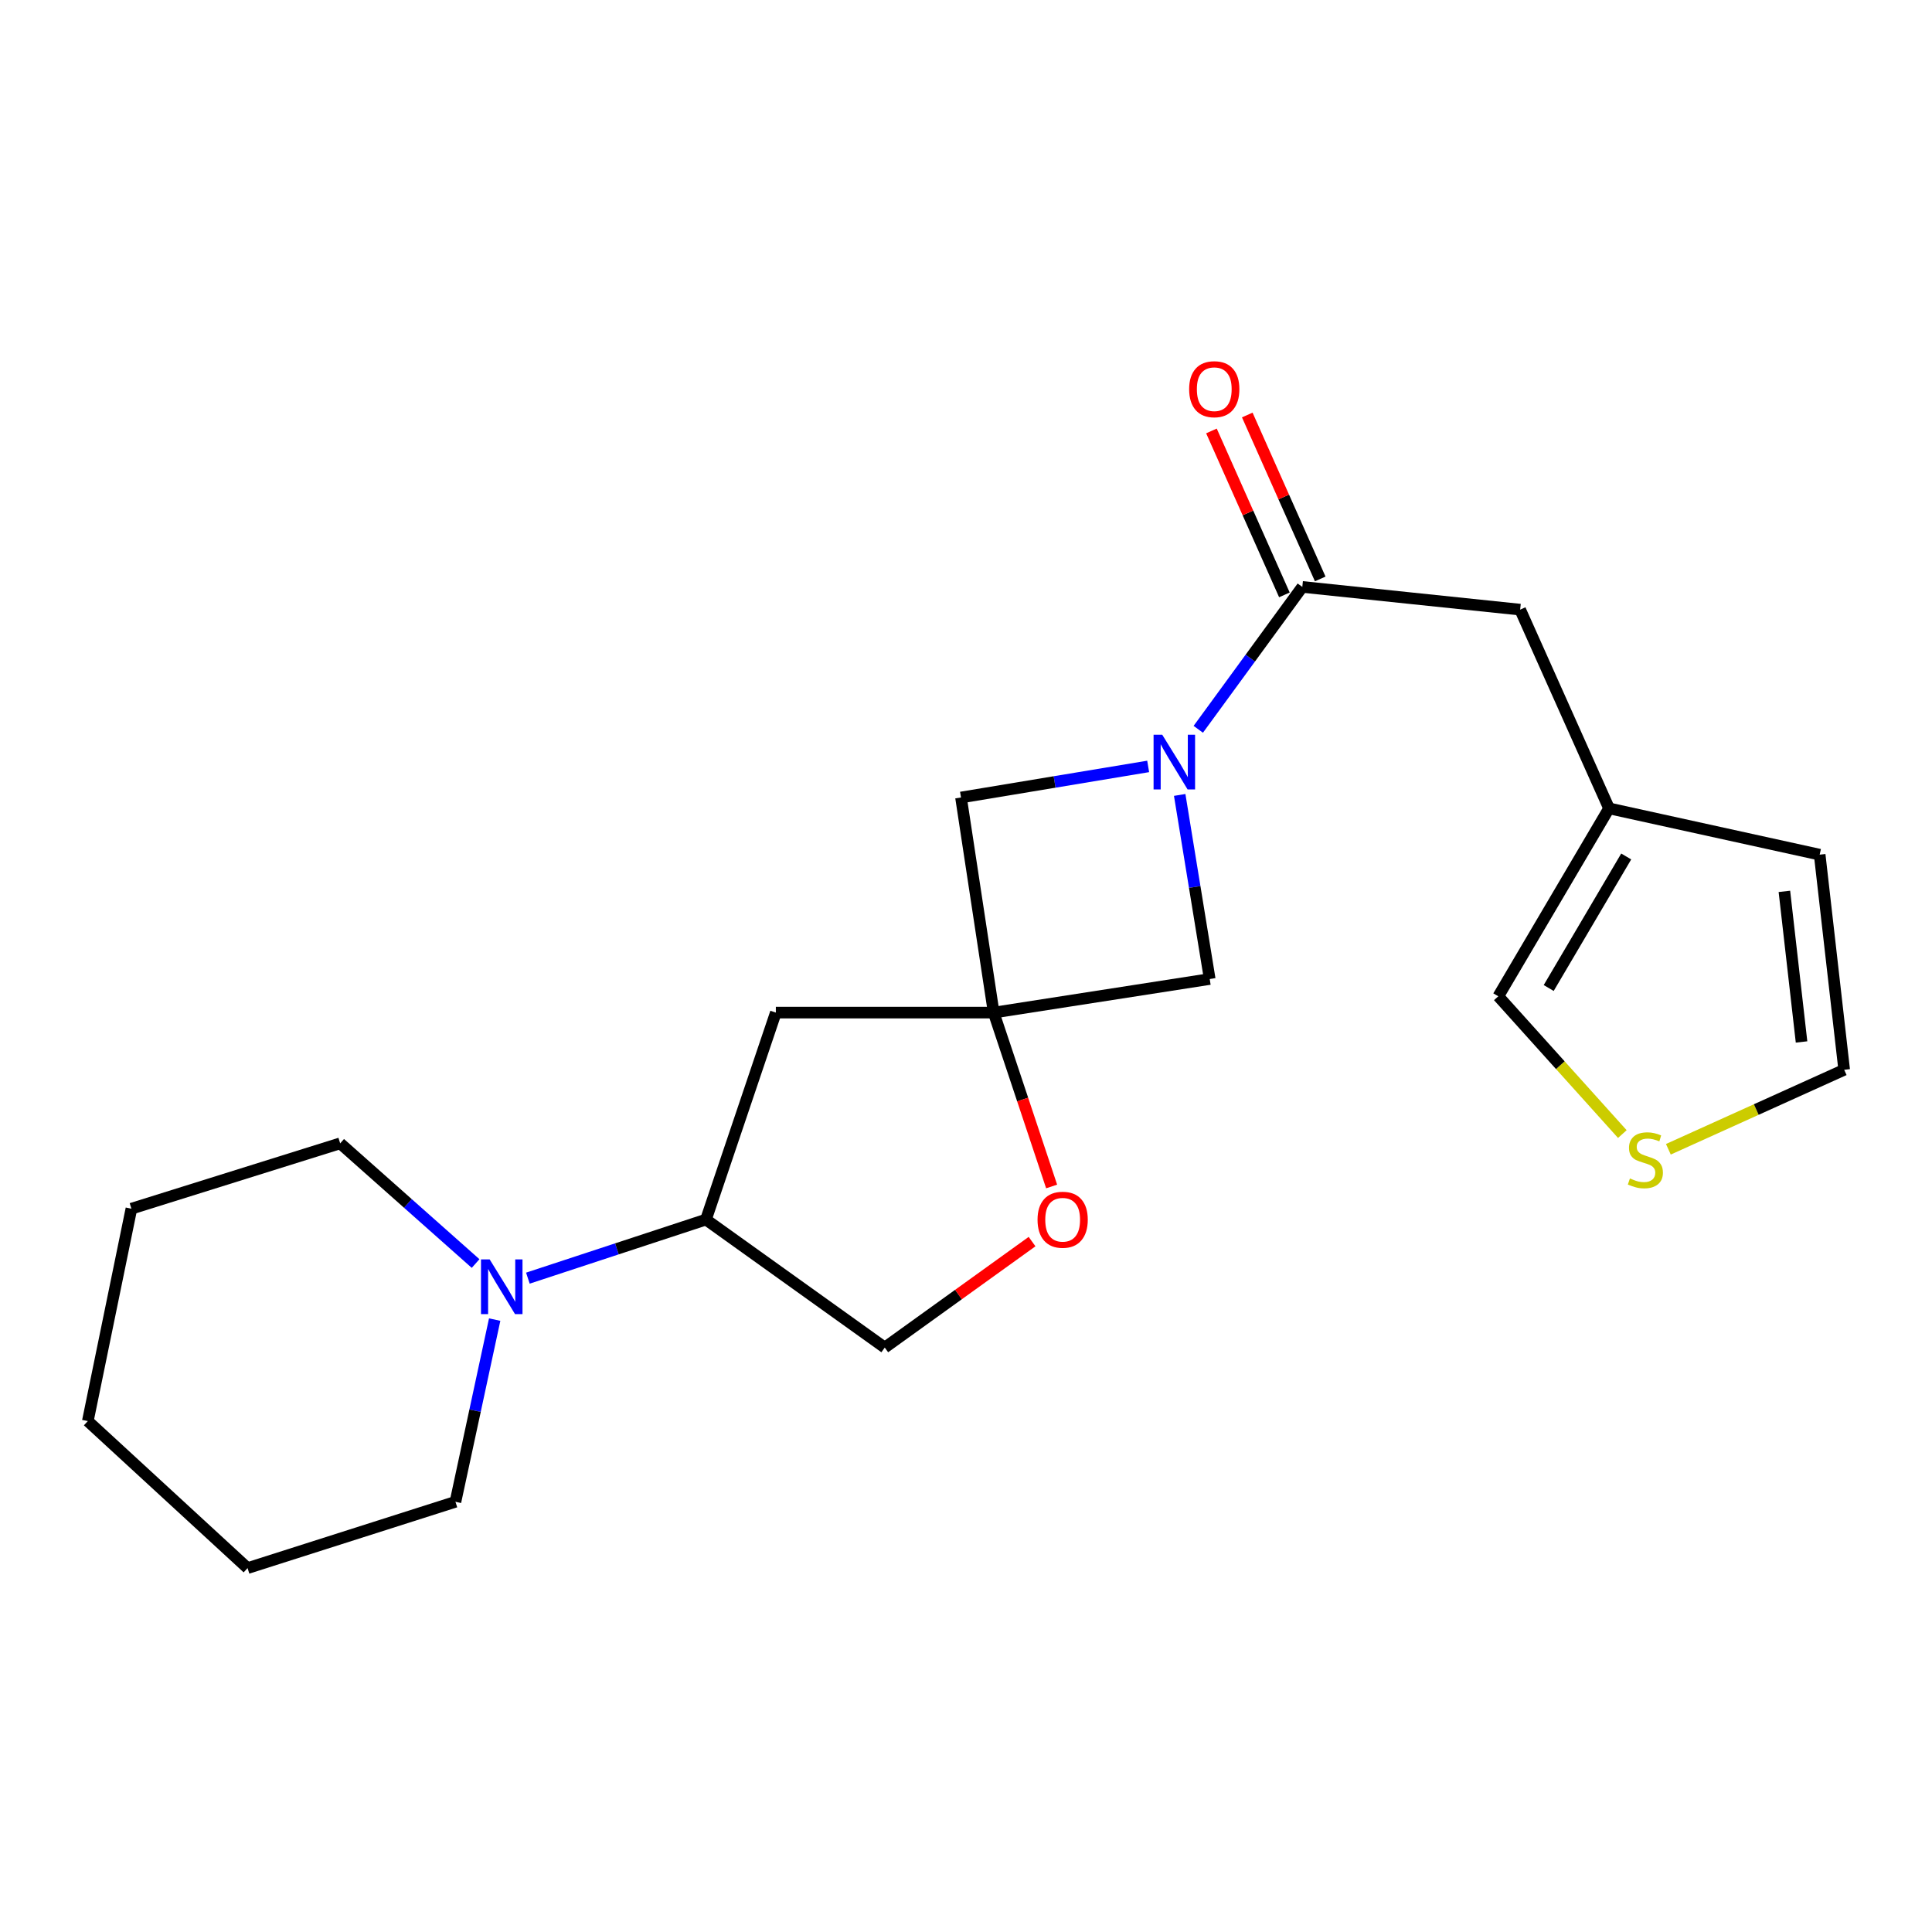 <?xml version='1.0' encoding='iso-8859-1'?>
<svg version='1.1' baseProfile='full'
              xmlns='http://www.w3.org/2000/svg'
                      xmlns:rdkit='http://www.rdkit.org/xml'
                      xmlns:xlink='http://www.w3.org/1999/xlink'
                  xml:space='preserve'
width='1000px' height='1000px' viewBox='0 0 1000 1000'>
<!-- END OF HEADER -->
<rect style='opacity:1.0;fill:#FFFFFF;stroke:none' width='1000' height='1000' x='0' y='0'> </rect>
<path class='bond-1' d='M 620.226,377.484 L 647.15,340.634' style='fill:none;fill-rule:evenodd;stroke:#0000FF;stroke-width:6px;stroke-linecap:butt;stroke-linejoin:miter;stroke-opacity:1' />
<path class='bond-1' d='M 647.15,340.634 L 674.074,303.784' style='fill:none;fill-rule:evenodd;stroke:#000000;stroke-width:6px;stroke-linecap:butt;stroke-linejoin:miter;stroke-opacity:1' />
<path class='bond-5' d='M 610.604,411.456 L 618.378,459.101' style='fill:none;fill-rule:evenodd;stroke:#0000FF;stroke-width:6px;stroke-linecap:butt;stroke-linejoin:miter;stroke-opacity:1' />
<path class='bond-5' d='M 618.378,459.101 L 626.152,506.746' style='fill:none;fill-rule:evenodd;stroke:#000000;stroke-width:6px;stroke-linecap:butt;stroke-linejoin:miter;stroke-opacity:1' />
<path class='bond-6' d='M 594.291,396.699 L 545.855,404.742' style='fill:none;fill-rule:evenodd;stroke:#0000FF;stroke-width:6px;stroke-linecap:butt;stroke-linejoin:miter;stroke-opacity:1' />
<path class='bond-6' d='M 545.855,404.742 L 497.418,412.786' style='fill:none;fill-rule:evenodd;stroke:#000000;stroke-width:6px;stroke-linecap:butt;stroke-linejoin:miter;stroke-opacity:1' />
<path class='bond-0' d='M 514.331,524.122 L 497.418,412.786' style='fill:none;fill-rule:evenodd;stroke:#000000;stroke-width:6px;stroke-linecap:butt;stroke-linejoin:miter;stroke-opacity:1' />
<path class='bond-3' d='M 514.331,524.122 L 529.325,569.115' style='fill:none;fill-rule:evenodd;stroke:#000000;stroke-width:6px;stroke-linecap:butt;stroke-linejoin:miter;stroke-opacity:1' />
<path class='bond-3' d='M 529.325,569.115 L 544.318,614.109' style='fill:none;fill-rule:evenodd;stroke:#FF0000;stroke-width:6px;stroke-linecap:butt;stroke-linejoin:miter;stroke-opacity:1' />
<path class='bond-4' d='M 514.331,524.122 L 401.575,524.122' style='fill:none;fill-rule:evenodd;stroke:#000000;stroke-width:6px;stroke-linecap:butt;stroke-linejoin:miter;stroke-opacity:1' />
<path class='bond-21' d='M 514.331,524.122 L 626.152,506.746' style='fill:none;fill-rule:evenodd;stroke:#000000;stroke-width:6px;stroke-linecap:butt;stroke-linejoin:miter;stroke-opacity:1' />
<path class='bond-10' d='M 674.074,303.784 L 786.831,315.544' style='fill:none;fill-rule:evenodd;stroke:#000000;stroke-width:6px;stroke-linecap:butt;stroke-linejoin:miter;stroke-opacity:1' />
<path class='bond-12' d='M 683.346,299.658 L 664.465,257.23' style='fill:none;fill-rule:evenodd;stroke:#000000;stroke-width:6px;stroke-linecap:butt;stroke-linejoin:miter;stroke-opacity:1' />
<path class='bond-12' d='M 664.465,257.23 L 645.585,214.803' style='fill:none;fill-rule:evenodd;stroke:#FF0000;stroke-width:6px;stroke-linecap:butt;stroke-linejoin:miter;stroke-opacity:1' />
<path class='bond-12' d='M 664.803,307.909 L 645.922,265.482' style='fill:none;fill-rule:evenodd;stroke:#000000;stroke-width:6px;stroke-linecap:butt;stroke-linejoin:miter;stroke-opacity:1' />
<path class='bond-12' d='M 645.922,265.482 L 627.042,223.055' style='fill:none;fill-rule:evenodd;stroke:#FF0000;stroke-width:6px;stroke-linecap:butt;stroke-linejoin:miter;stroke-opacity:1' />
<path class='bond-2' d='M 273.226,661.568 L 319.314,646.41' style='fill:none;fill-rule:evenodd;stroke:#0000FF;stroke-width:6px;stroke-linecap:butt;stroke-linejoin:miter;stroke-opacity:1' />
<path class='bond-2' d='M 319.314,646.41 L 365.402,631.252' style='fill:none;fill-rule:evenodd;stroke:#000000;stroke-width:6px;stroke-linecap:butt;stroke-linejoin:miter;stroke-opacity:1' />
<path class='bond-16' d='M 256.043,683.022 L 245.893,730.175' style='fill:none;fill-rule:evenodd;stroke:#0000FF;stroke-width:6px;stroke-linecap:butt;stroke-linejoin:miter;stroke-opacity:1' />
<path class='bond-16' d='M 245.893,730.175 L 235.743,777.329' style='fill:none;fill-rule:evenodd;stroke:#000000;stroke-width:6px;stroke-linecap:butt;stroke-linejoin:miter;stroke-opacity:1' />
<path class='bond-17' d='M 246.168,654.001 L 211.12,622.894' style='fill:none;fill-rule:evenodd;stroke:#0000FF;stroke-width:6px;stroke-linecap:butt;stroke-linejoin:miter;stroke-opacity:1' />
<path class='bond-17' d='M 211.12,622.894 L 176.072,591.787' style='fill:none;fill-rule:evenodd;stroke:#000000;stroke-width:6px;stroke-linecap:butt;stroke-linejoin:miter;stroke-opacity:1' />
<path class='bond-13' d='M 534.194,642.645 L 496.074,670.071' style='fill:none;fill-rule:evenodd;stroke:#FF0000;stroke-width:6px;stroke-linecap:butt;stroke-linejoin:miter;stroke-opacity:1' />
<path class='bond-13' d='M 496.074,670.071 L 457.953,697.497' style='fill:none;fill-rule:evenodd;stroke:#000000;stroke-width:6px;stroke-linecap:butt;stroke-linejoin:miter;stroke-opacity:1' />
<path class='bond-7' d='M 401.575,524.122 L 365.402,631.252' style='fill:none;fill-rule:evenodd;stroke:#000000;stroke-width:6px;stroke-linecap:butt;stroke-linejoin:miter;stroke-opacity:1' />
<path class='bond-22' d='M 365.402,631.252 L 457.953,697.497' style='fill:none;fill-rule:evenodd;stroke:#000000;stroke-width:6px;stroke-linecap:butt;stroke-linejoin:miter;stroke-opacity:1' />
<path class='bond-8' d='M 832.836,418.412 L 786.831,315.544' style='fill:none;fill-rule:evenodd;stroke:#000000;stroke-width:6px;stroke-linecap:butt;stroke-linejoin:miter;stroke-opacity:1' />
<path class='bond-11' d='M 832.836,418.412 L 775.521,515.676' style='fill:none;fill-rule:evenodd;stroke:#000000;stroke-width:6px;stroke-linecap:butt;stroke-linejoin:miter;stroke-opacity:1' />
<path class='bond-11' d='M 841.725,443.306 L 801.605,511.391' style='fill:none;fill-rule:evenodd;stroke:#000000;stroke-width:6px;stroke-linecap:butt;stroke-linejoin:miter;stroke-opacity:1' />
<path class='bond-15' d='M 832.836,418.412 L 941.86,442.373' style='fill:none;fill-rule:evenodd;stroke:#000000;stroke-width:6px;stroke-linecap:butt;stroke-linejoin:miter;stroke-opacity:1' />
<path class='bond-9' d='M 839.719,586.996 L 807.62,551.336' style='fill:none;fill-rule:evenodd;stroke:#CCCC00;stroke-width:6px;stroke-linecap:butt;stroke-linejoin:miter;stroke-opacity:1' />
<path class='bond-9' d='M 807.62,551.336 L 775.521,515.676' style='fill:none;fill-rule:evenodd;stroke:#000000;stroke-width:6px;stroke-linecap:butt;stroke-linejoin:miter;stroke-opacity:1' />
<path class='bond-23' d='M 863.547,594.862 L 909.046,574.291' style='fill:none;fill-rule:evenodd;stroke:#CCCC00;stroke-width:6px;stroke-linecap:butt;stroke-linejoin:miter;stroke-opacity:1' />
<path class='bond-23' d='M 909.046,574.291 L 954.545,553.72' style='fill:none;fill-rule:evenodd;stroke:#000000;stroke-width:6px;stroke-linecap:butt;stroke-linejoin:miter;stroke-opacity:1' />
<path class='bond-14' d='M 954.545,553.72 L 941.86,442.373' style='fill:none;fill-rule:evenodd;stroke:#000000;stroke-width:6px;stroke-linecap:butt;stroke-linejoin:miter;stroke-opacity:1' />
<path class='bond-14' d='M 932.477,539.316 L 923.597,461.372' style='fill:none;fill-rule:evenodd;stroke:#000000;stroke-width:6px;stroke-linecap:butt;stroke-linejoin:miter;stroke-opacity:1' />
<path class='bond-19' d='M 235.743,777.329 L 128.139,811.652' style='fill:none;fill-rule:evenodd;stroke:#000000;stroke-width:6px;stroke-linecap:butt;stroke-linejoin:miter;stroke-opacity:1' />
<path class='bond-18' d='M 176.072,591.787 L 68.017,625.614' style='fill:none;fill-rule:evenodd;stroke:#000000;stroke-width:6px;stroke-linecap:butt;stroke-linejoin:miter;stroke-opacity:1' />
<path class='bond-20' d='M 68.017,625.614 L 45.455,735.552' style='fill:none;fill-rule:evenodd;stroke:#000000;stroke-width:6px;stroke-linecap:butt;stroke-linejoin:miter;stroke-opacity:1' />
<path class='bond-24' d='M 128.139,811.652 L 45.455,735.552' style='fill:none;fill-rule:evenodd;stroke:#000000;stroke-width:6px;stroke-linecap:butt;stroke-linejoin:miter;stroke-opacity:1' />
<path  class='atom-0' d='M 601.569 380.291
L 610.849 395.291
Q 611.769 396.771, 613.249 399.451
Q 614.729 402.131, 614.809 402.291
L 614.809 380.291
L 618.569 380.291
L 618.569 408.611
L 614.689 408.611
L 604.729 392.211
Q 603.569 390.291, 602.329 388.091
Q 601.129 385.891, 600.769 385.211
L 600.769 408.611
L 597.089 408.611
L 597.089 380.291
L 601.569 380.291
' fill='#0000FF'/>
<path  class='atom-3' d='M 253.444 651.855
L 262.724 666.855
Q 263.644 668.335, 265.124 671.015
Q 266.604 673.695, 266.684 673.855
L 266.684 651.855
L 270.444 651.855
L 270.444 680.175
L 266.564 680.175
L 256.604 663.775
Q 255.444 661.855, 254.204 659.655
Q 253.004 657.455, 252.644 656.775
L 252.644 680.175
L 248.964 680.175
L 248.964 651.855
L 253.444 651.855
' fill='#0000FF'/>
<path  class='atom-4' d='M 537.03 631.332
Q 537.03 624.532, 540.39 620.732
Q 543.75 616.932, 550.03 616.932
Q 556.31 616.932, 559.67 620.732
Q 563.03 624.532, 563.03 631.332
Q 563.03 638.212, 559.63 642.132
Q 556.23 646.012, 550.03 646.012
Q 543.79 646.012, 540.39 642.132
Q 537.03 638.252, 537.03 631.332
M 550.03 642.812
Q 554.35 642.812, 556.67 639.932
Q 559.03 637.012, 559.03 631.332
Q 559.03 625.772, 556.67 622.972
Q 554.35 620.132, 550.03 620.132
Q 545.71 620.132, 543.35 622.932
Q 541.03 625.732, 541.03 631.332
Q 541.03 637.052, 543.35 639.932
Q 545.71 642.812, 550.03 642.812
' fill='#FF0000'/>
<path  class='atom-10' d='M 843.644 609.964
Q 843.964 610.084, 845.284 610.644
Q 846.604 611.204, 848.044 611.564
Q 849.524 611.884, 850.964 611.884
Q 853.644 611.884, 855.204 610.604
Q 856.764 609.284, 856.764 607.004
Q 856.764 605.444, 855.964 604.484
Q 855.204 603.524, 854.004 603.004
Q 852.804 602.484, 850.804 601.884
Q 848.284 601.124, 846.764 600.404
Q 845.284 599.684, 844.204 598.164
Q 843.164 596.644, 843.164 594.084
Q 843.164 590.524, 845.564 588.324
Q 848.004 586.124, 852.804 586.124
Q 856.084 586.124, 859.804 587.684
L 858.884 590.764
Q 855.484 589.364, 852.924 589.364
Q 850.164 589.364, 848.644 590.524
Q 847.124 591.644, 847.164 593.604
Q 847.164 595.124, 847.924 596.044
Q 848.724 596.964, 849.844 597.484
Q 851.004 598.004, 852.924 598.604
Q 855.484 599.404, 857.004 600.204
Q 858.524 601.004, 859.604 602.644
Q 860.724 604.244, 860.724 607.004
Q 860.724 610.924, 858.084 613.044
Q 855.484 615.124, 851.124 615.124
Q 848.604 615.124, 846.684 614.564
Q 844.804 614.044, 842.564 613.124
L 843.644 609.964
' fill='#CCCC00'/>
<path  class='atom-13' d='M 615.498 201.446
Q 615.498 194.646, 618.858 190.846
Q 622.218 187.046, 628.498 187.046
Q 634.778 187.046, 638.138 190.846
Q 641.498 194.646, 641.498 201.446
Q 641.498 208.326, 638.098 212.246
Q 634.698 216.126, 628.498 216.126
Q 622.258 216.126, 618.858 212.246
Q 615.498 208.366, 615.498 201.446
M 628.498 212.926
Q 632.818 212.926, 635.138 210.046
Q 637.498 207.126, 637.498 201.446
Q 637.498 195.886, 635.138 193.086
Q 632.818 190.246, 628.498 190.246
Q 624.178 190.246, 621.818 193.046
Q 619.498 195.846, 619.498 201.446
Q 619.498 207.166, 621.818 210.046
Q 624.178 212.926, 628.498 212.926
' fill='#FF0000'/>
</svg>
